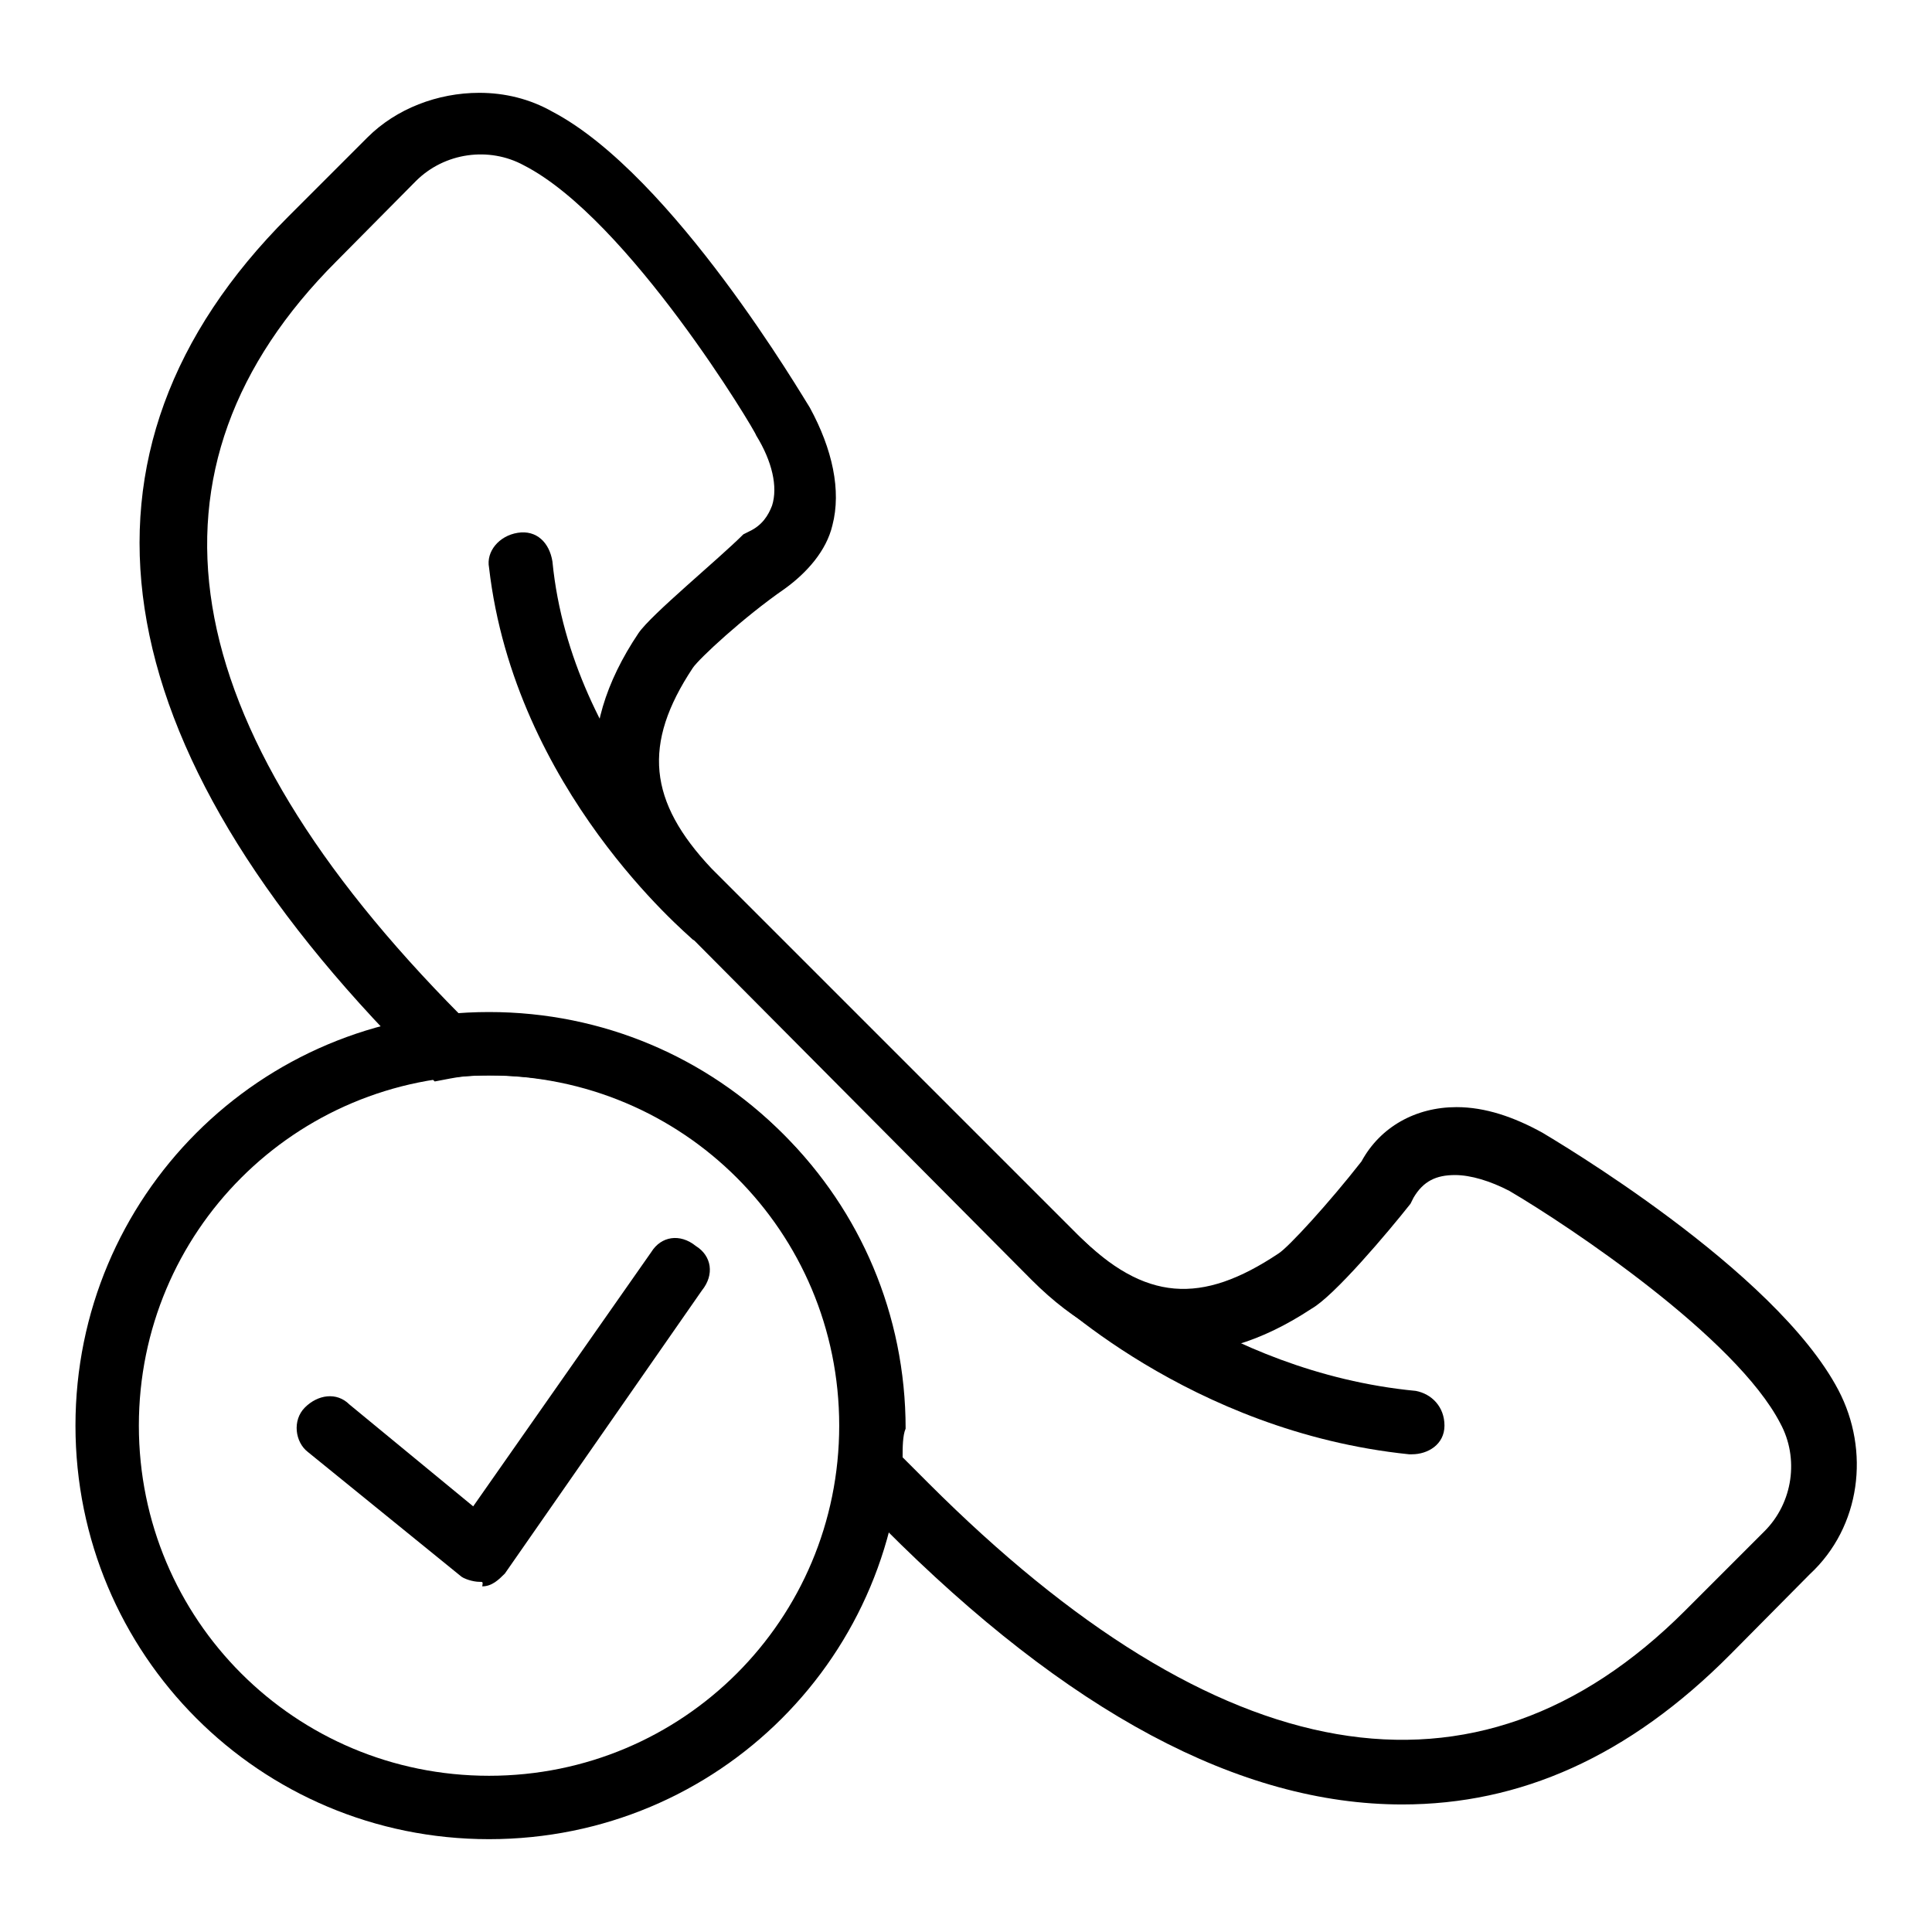 <?xml version="1.0" encoding="utf-8"?>
<!-- Svg Vector Icons : http://www.onlinewebfonts.com/icon -->
<!DOCTYPE svg PUBLIC "-//W3C//DTD SVG 1.1//EN" "http://www.w3.org/Graphics/SVG/1.1/DTD/svg11.dtd">
<svg version="1.1" xmlns="http://www.w3.org/2000/svg" xmlns:xlink="http://www.w3.org/1999/xlink" x="0px" y="0px" viewBox="0 0 256 256" enable-background="new 0 0 256 256" xml:space="preserve">
<g><g><path fill="#000000" d="M63.5,209.6c-0.8,0-2.1-0.4-2.5-0.8l-20.2-16.4c-1.7-1.3-2.1-4.2-0.4-5.9c1.7-1.7,4.2-2.1,5.9-0.4l16.4,13.5l23.6-33.7c1.3-2.1,3.8-2.5,5.9-0.8c2.1,1.3,2.5,3.8,0.8,5.9l-26.1,37.5c-0.8,0.8-1.7,1.7-3,1.7C64,209.6,64,209.6,63.5,209.6z"/><path fill="#000000" d="M64.8,243.7c-30.4,0-54.8-24.5-54.8-54.8c0-30.3,24.4-54.8,54.8-54.8s54.8,24.4,54.8,54.8S95.2,243.7,64.8,243.7z M64.8,142.5c-25.7,0-46.4,20.7-46.4,46.4s20.7,46.4,46.4,46.4c25.7,0,46.4-20.7,46.4-46.4S90.5,142.5,64.8,142.5z"/><path fill="#000000" d="M187.1,192.7h-0.4c-29.1-3-48.1-21.5-48.9-22.3c-1.7-1.7-1.7-4.2,0-5.9s4.2-1.7,5.9,0c0,0,17.7,17.3,43.9,19.8c2.1,0.4,3.8,2.1,3.8,4.6S189.2,192.7,187.1,192.7z"/><path fill="#000000" d="M94.3,125.3c-0.8,0-1.7-0.4-2.5-0.8c-0.8-0.8-23.6-19.8-27-49.3c-0.4-2.1,1.3-4.2,3.8-4.6c2.5-0.4,4.2,1.3,4.6,3.8c2.5,25.7,23.6,43.4,23.6,43.4c1.7,1.7,2.1,4.2,0.4,5.9C96.8,124.8,95.6,125.3,94.3,125.3z"/><path fill="#000000" d="M185.8,239.1L185.8,239.1c-21.5,0-44.3-12.2-68.7-36.7l-6.3-5.9l0.4-2.1c0.4-2.1,0.4-3.8,0.4-5.5c0-25.7-20.7-46.4-46.4-46.4c-1.7,0-3.4,0-5.5,0.4l-2.1,0.4l-2.5-2.5C13,98.7,7,59.9,38.2,28.7l10.5-10.5c3.8-3.8,9.3-5.9,14.8-5.9c3.4,0,6.7,0.8,9.7,2.5c16,8.4,33.3,38,34.1,39.2c3,5.5,4.2,11,3,15.6c-0.8,3.4-3.4,6.3-6.3,8.4c-5.5,3.8-11.4,9.3-12.2,10.5c-6.7,10.1-5.9,17.7,2.5,26.6l48.5,48.5c8.9,8.9,16.4,9.3,26.6,2.5c1.3-0.8,6.7-6.7,11-12.2c2.5-4.6,7.2-7.2,12.6-7.2c3.8,0,7.6,1.3,11.4,3.4c1.3,0.8,30.8,18.1,39.2,34.1c4.2,8,3,18.1-3.8,24.4l-10.5,10.6C215.8,232.8,201.4,239.1,185.8,239.1z M119.6,193.1l3.4,3.4c38.4,38.4,72.5,44.7,100.3,16.9l10.5-10.5c3.8-3.8,4.6-9.7,2.1-14.3c-5.9-11.4-27.9-26.1-35.9-30.8c-2.5-1.3-5.1-2.1-7.2-2.1c-2.5,0-4.2,0.8-5.5,3l-0.4,0.8c-3,3.8-10.1,12.2-13.1,13.9c-13.5,8.9-25.7,7.6-37.1-3.8L88.4,121C77,109.6,75.8,97,84.6,83.9c1.7-2.5,10.5-9.7,13.9-13.1l0.8-0.4c1.7-0.8,2.5-2.1,3-3.4c0.8-2.5,0-5.9-2.1-9.3c0-0.4-16.9-28.7-30.8-35.8c-4.6-2.5-10.5-1.7-14.3,2.1L44.6,34.6C17.2,62,22.6,95.8,61,134.5c1.7,0,3,0,4.2,0c30.4,0,54.8,24.4,54.8,54.8C119.6,190.2,119.6,191.9,119.6,193.1z"/></g></g>
</svg>